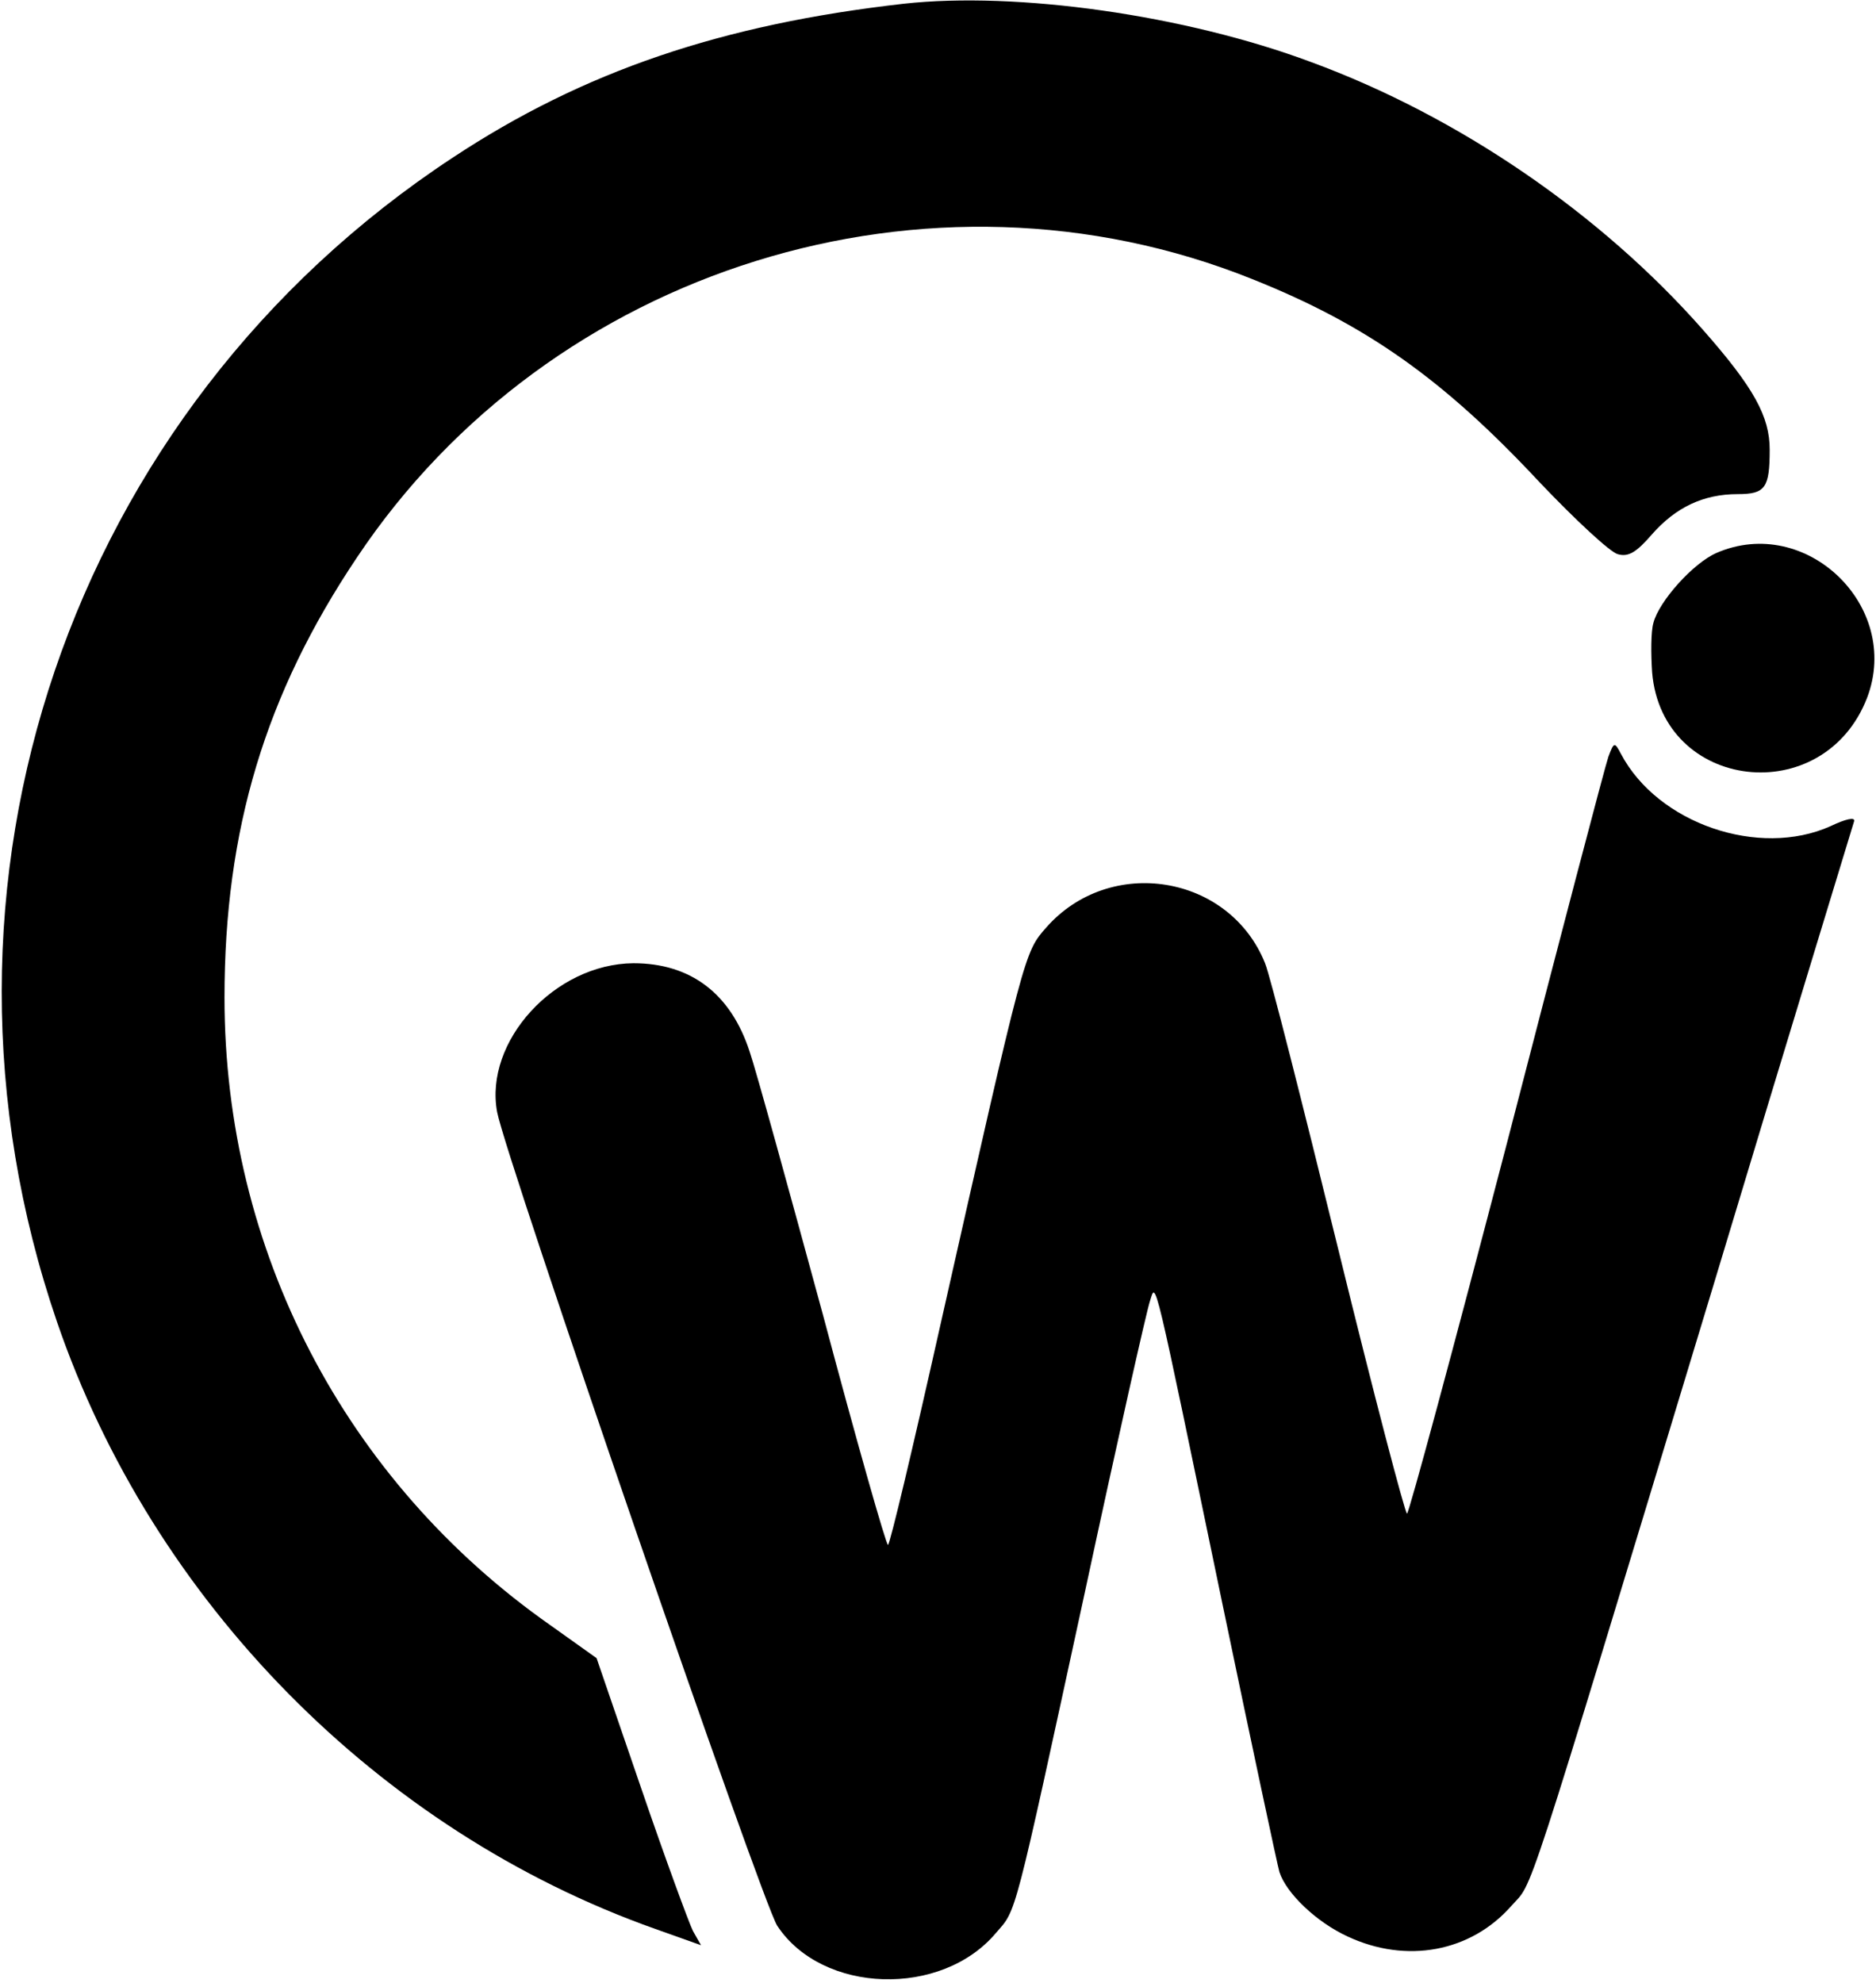 <?xml version="1.0" standalone="no"?>
<!DOCTYPE svg PUBLIC "-//W3C//DTD SVG 20010904//EN"
 "http://www.w3.org/TR/2001/REC-SVG-20010904/DTD/svg10.dtd">
<svg version="1.0" xmlns="http://www.w3.org/2000/svg"
 width="300pt" height="317pt" viewBox="0 0 300 317"
 preserveAspectRatio="xMidYMid meet">
<g transform="translate(0,317) scale(0.1,-0.1)"
fill="#000000" stroke="none">
<path d="M1445 3164 c-291 -33 -512 -108 -721 -246 -614 -404 -872 -1163 -633
-1861 153 -447 514 -814 957 -971 l73 -26 -13 23 c-6 12 -44 115 -83 229 l-71
207 -73 52 c-330 231 -522 601 -522 1004 0 268 65 485 212 704 309 463 915
652 1431 445 183 -73 306 -160 460 -325 57 -60 113 -112 125 -115 17 -5 30 3
55 32 38 43 82 64 137 64 44 0 51 10 51 71 0 53 -25 99 -107 192 -163 185
-390 341 -627 428 -201 75 -470 113 -651 93z"/>
<path d="M2745 2286 c-37 -16 -92 -77 -101 -112 -4 -14 -4 -49 -2 -79 16 -190
275 -220 344 -40 55 146 -98 293 -241 231z"/>
<path d="M2572 1960 c-5 -14 -78 -292 -162 -617 -85 -326 -157 -593 -160 -593
-3 0 -53 190 -110 423 -57 232 -109 438 -117 457 -57 142 -248 173 -350 57
-35 -40 -34 -36 -170 -639 -43 -192 -80 -348 -83 -348 -3 0 -50 165 -104 368
-55 202 -107 391 -117 420 -30 93 -94 142 -186 142 -126 -1 -239 -125 -218
-238 14 -74 424 -1265 448 -1301 72 -109 263 -115 350 -11 33 38 27 15 142
545 52 242 99 451 104 465 10 31 4 54 116 -485 47 -226 88 -418 91 -428 11
-34 59 -80 109 -103 94 -44 197 -25 262 49 36 41 13 -31 323 992 121 402 223
735 225 742 2 7 -13 4 -38 -8 -114 -51 -276 4 -335 116 -10 19 -11 19 -20 -5z"/>
</g>
</svg>
